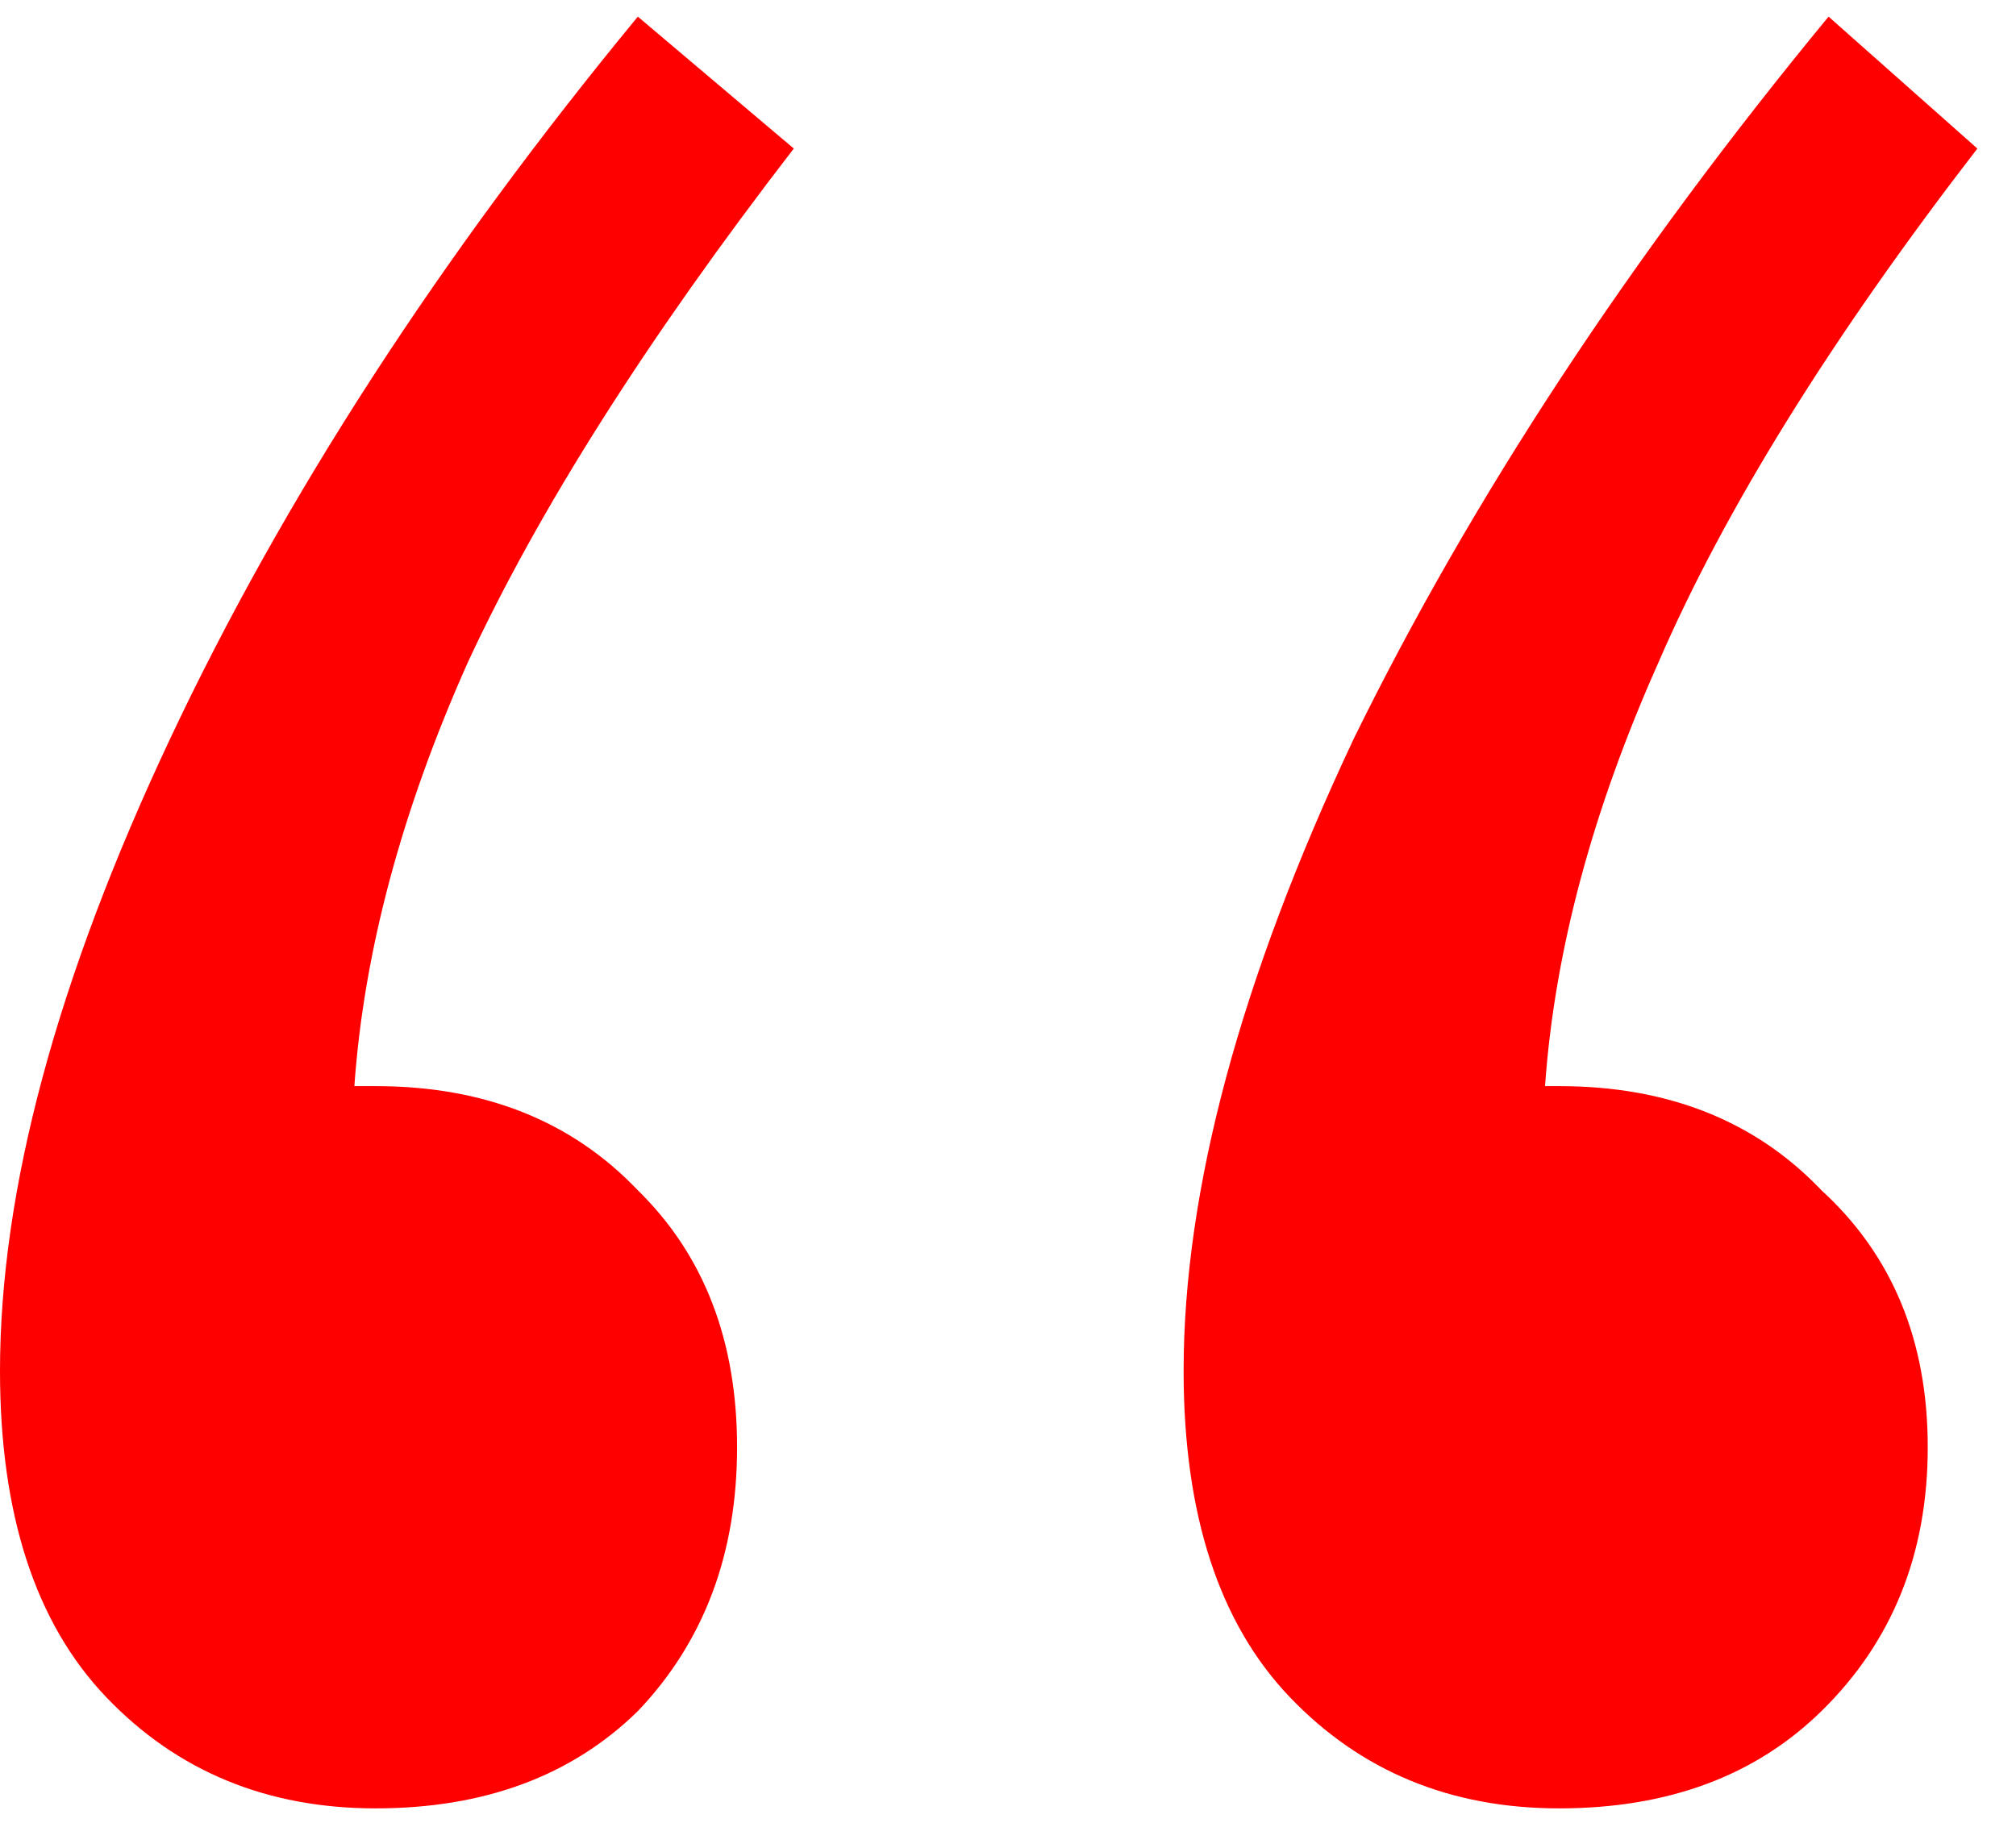 <svg width="36" height="33" viewBox="0 0 36 33" fill="none" xmlns="http://www.w3.org/2000/svg">
<path d="M34.424 25.847C34.424 27.749 33.792 29.32 32.526 30.56C31.345 31.718 29.784 32.297 27.843 32.297C25.903 32.297 24.3 31.635 23.034 30.312C21.768 28.989 21.136 27.046 21.136 24.483C21.136 21.258 22.148 17.496 24.173 13.196C26.282 8.896 29.109 4.597 32.653 0.297L35.31 2.653C32.695 6.044 30.796 9.103 29.615 11.832C28.434 14.478 27.759 17 27.59 19.398H27.843C29.784 19.398 31.345 20.018 32.526 21.258C33.792 22.416 34.424 23.945 34.424 25.847ZM13.162 25.847C13.162 27.749 12.572 29.32 11.39 30.56C10.209 31.718 8.648 32.297 6.708 32.297C4.767 32.297 3.164 31.635 1.898 30.312C0.633 28.989 0 27.046 0 24.483C0 21.258 1.012 17.496 3.037 13.196C5.062 8.896 7.847 4.597 11.39 0.297L14.175 2.653C11.559 6.044 9.619 9.103 8.353 11.832C7.172 14.478 6.497 17 6.328 19.398H6.708C8.648 19.398 10.209 20.018 11.39 21.258C12.572 22.416 13.162 23.945 13.162 25.847Z" fill="#FF0000"/>
</svg>
